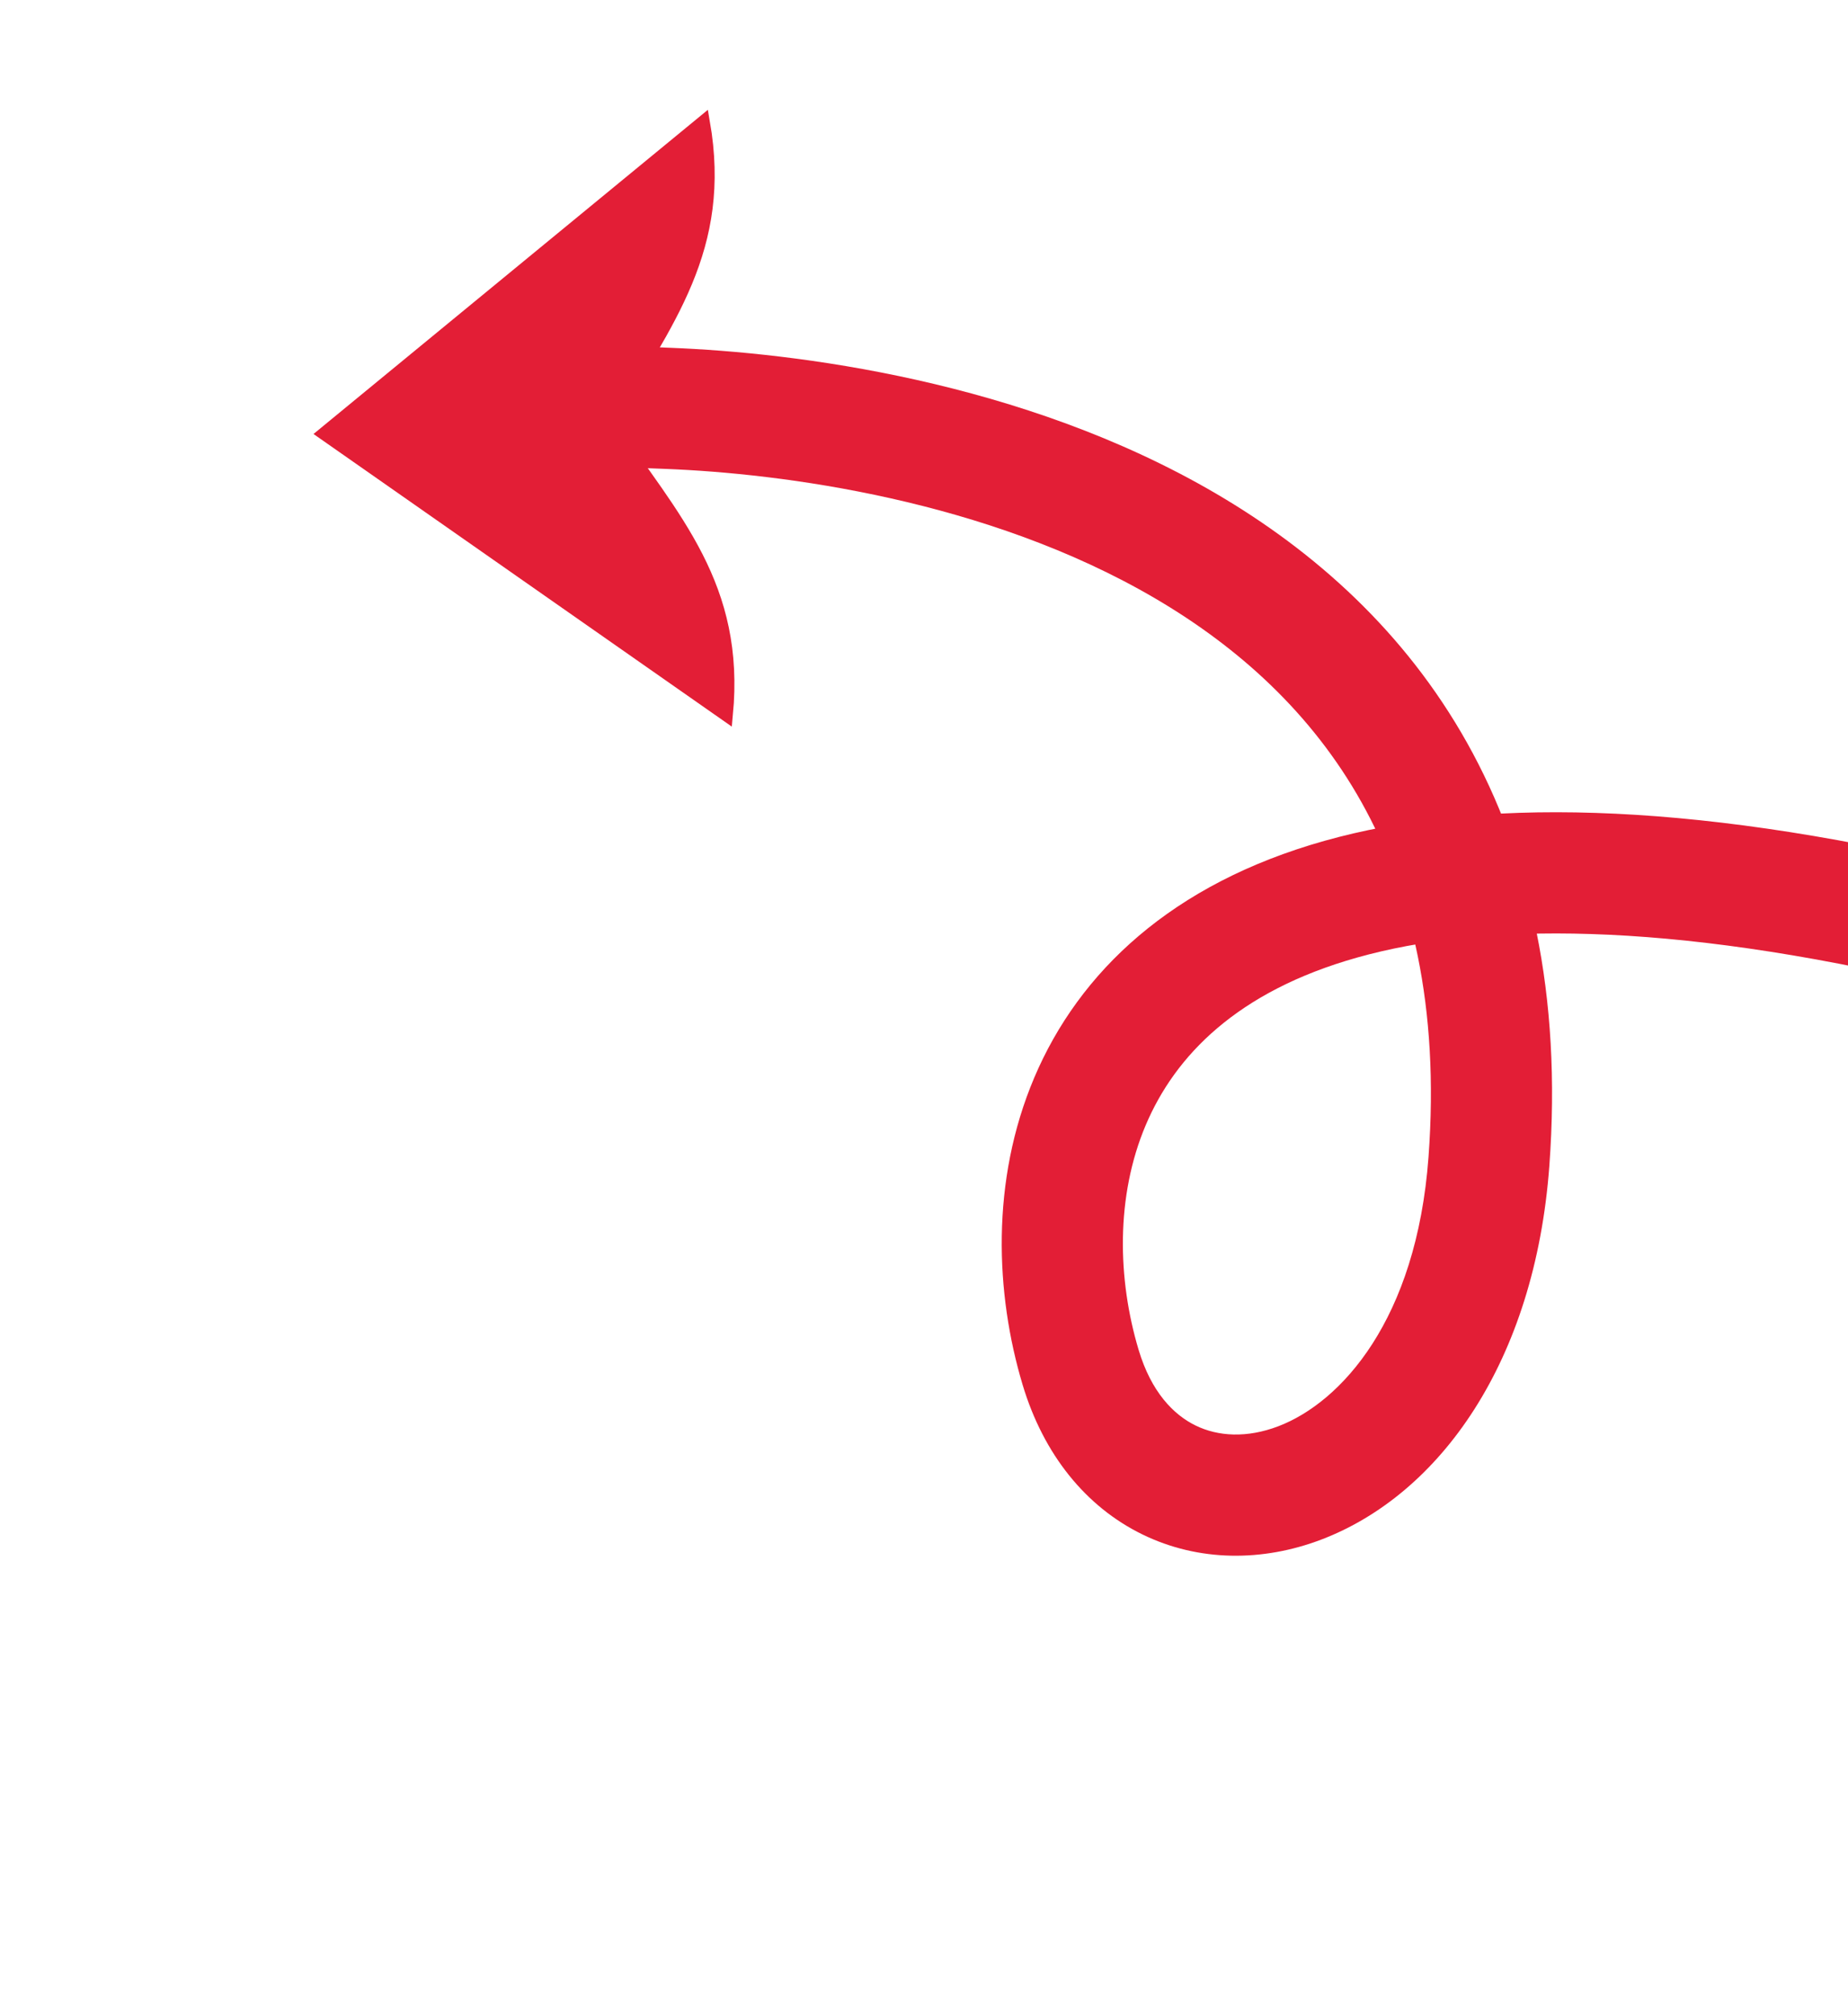 <svg width="133" height="145" viewBox="0 0 133 145" fill="none" xmlns="http://www.w3.org/2000/svg">
<path d="M23.364 31.189L52.264 51.396C53.136 42.23 48.554 37.405 43.693 30.4C47.996 23.039 52.19 17.873 50.61 8.802L23.364 31.189Z" fill="#E31E36" stroke="#E31E36" stroke-width="0.969"/>
<path d="M77.773 98.362L73.597 99.615L77.773 98.362ZM107.157 83.558L111.505 83.879L107.157 83.558ZM47.897 33.731L43.54 33.562L43.88 24.849L48.236 25.019L47.897 33.731ZM216.401 100.767C183.968 84.72 158.761 75.436 139.348 70.834C119.888 66.221 106.559 66.387 97.694 68.877C89.003 71.318 84.557 75.984 82.459 80.934C80.284 86.067 80.424 92.027 81.948 97.11L73.597 99.615C71.631 93.062 71.289 84.948 74.431 77.532C77.65 69.934 84.321 63.577 95.336 60.483C106.177 57.438 121.143 57.558 141.359 62.35C161.623 67.153 187.473 76.726 220.267 92.952L216.401 100.767ZM81.948 97.11C82.856 100.134 84.454 101.769 86.044 102.545C87.663 103.336 89.738 103.463 92.004 102.598C96.501 100.881 101.943 94.97 102.809 83.237L111.505 83.879C110.465 97.963 103.627 107.493 95.114 110.744C90.875 112.362 86.263 112.355 82.218 110.38C78.144 108.391 75.102 104.63 73.597 99.615L81.948 97.11ZM102.809 83.237C103.612 72.362 101.553 64.08 97.986 57.711C94.407 51.319 89.151 46.574 83.143 43.051C71.001 35.932 56.215 34.055 47.897 33.731L48.236 25.019C57.119 25.365 73.593 27.344 87.553 35.53C94.597 39.66 101.103 45.431 105.594 53.451C110.097 61.493 112.417 71.518 111.505 83.879L102.809 83.237Z" fill="#E31E36"/>
</svg>
